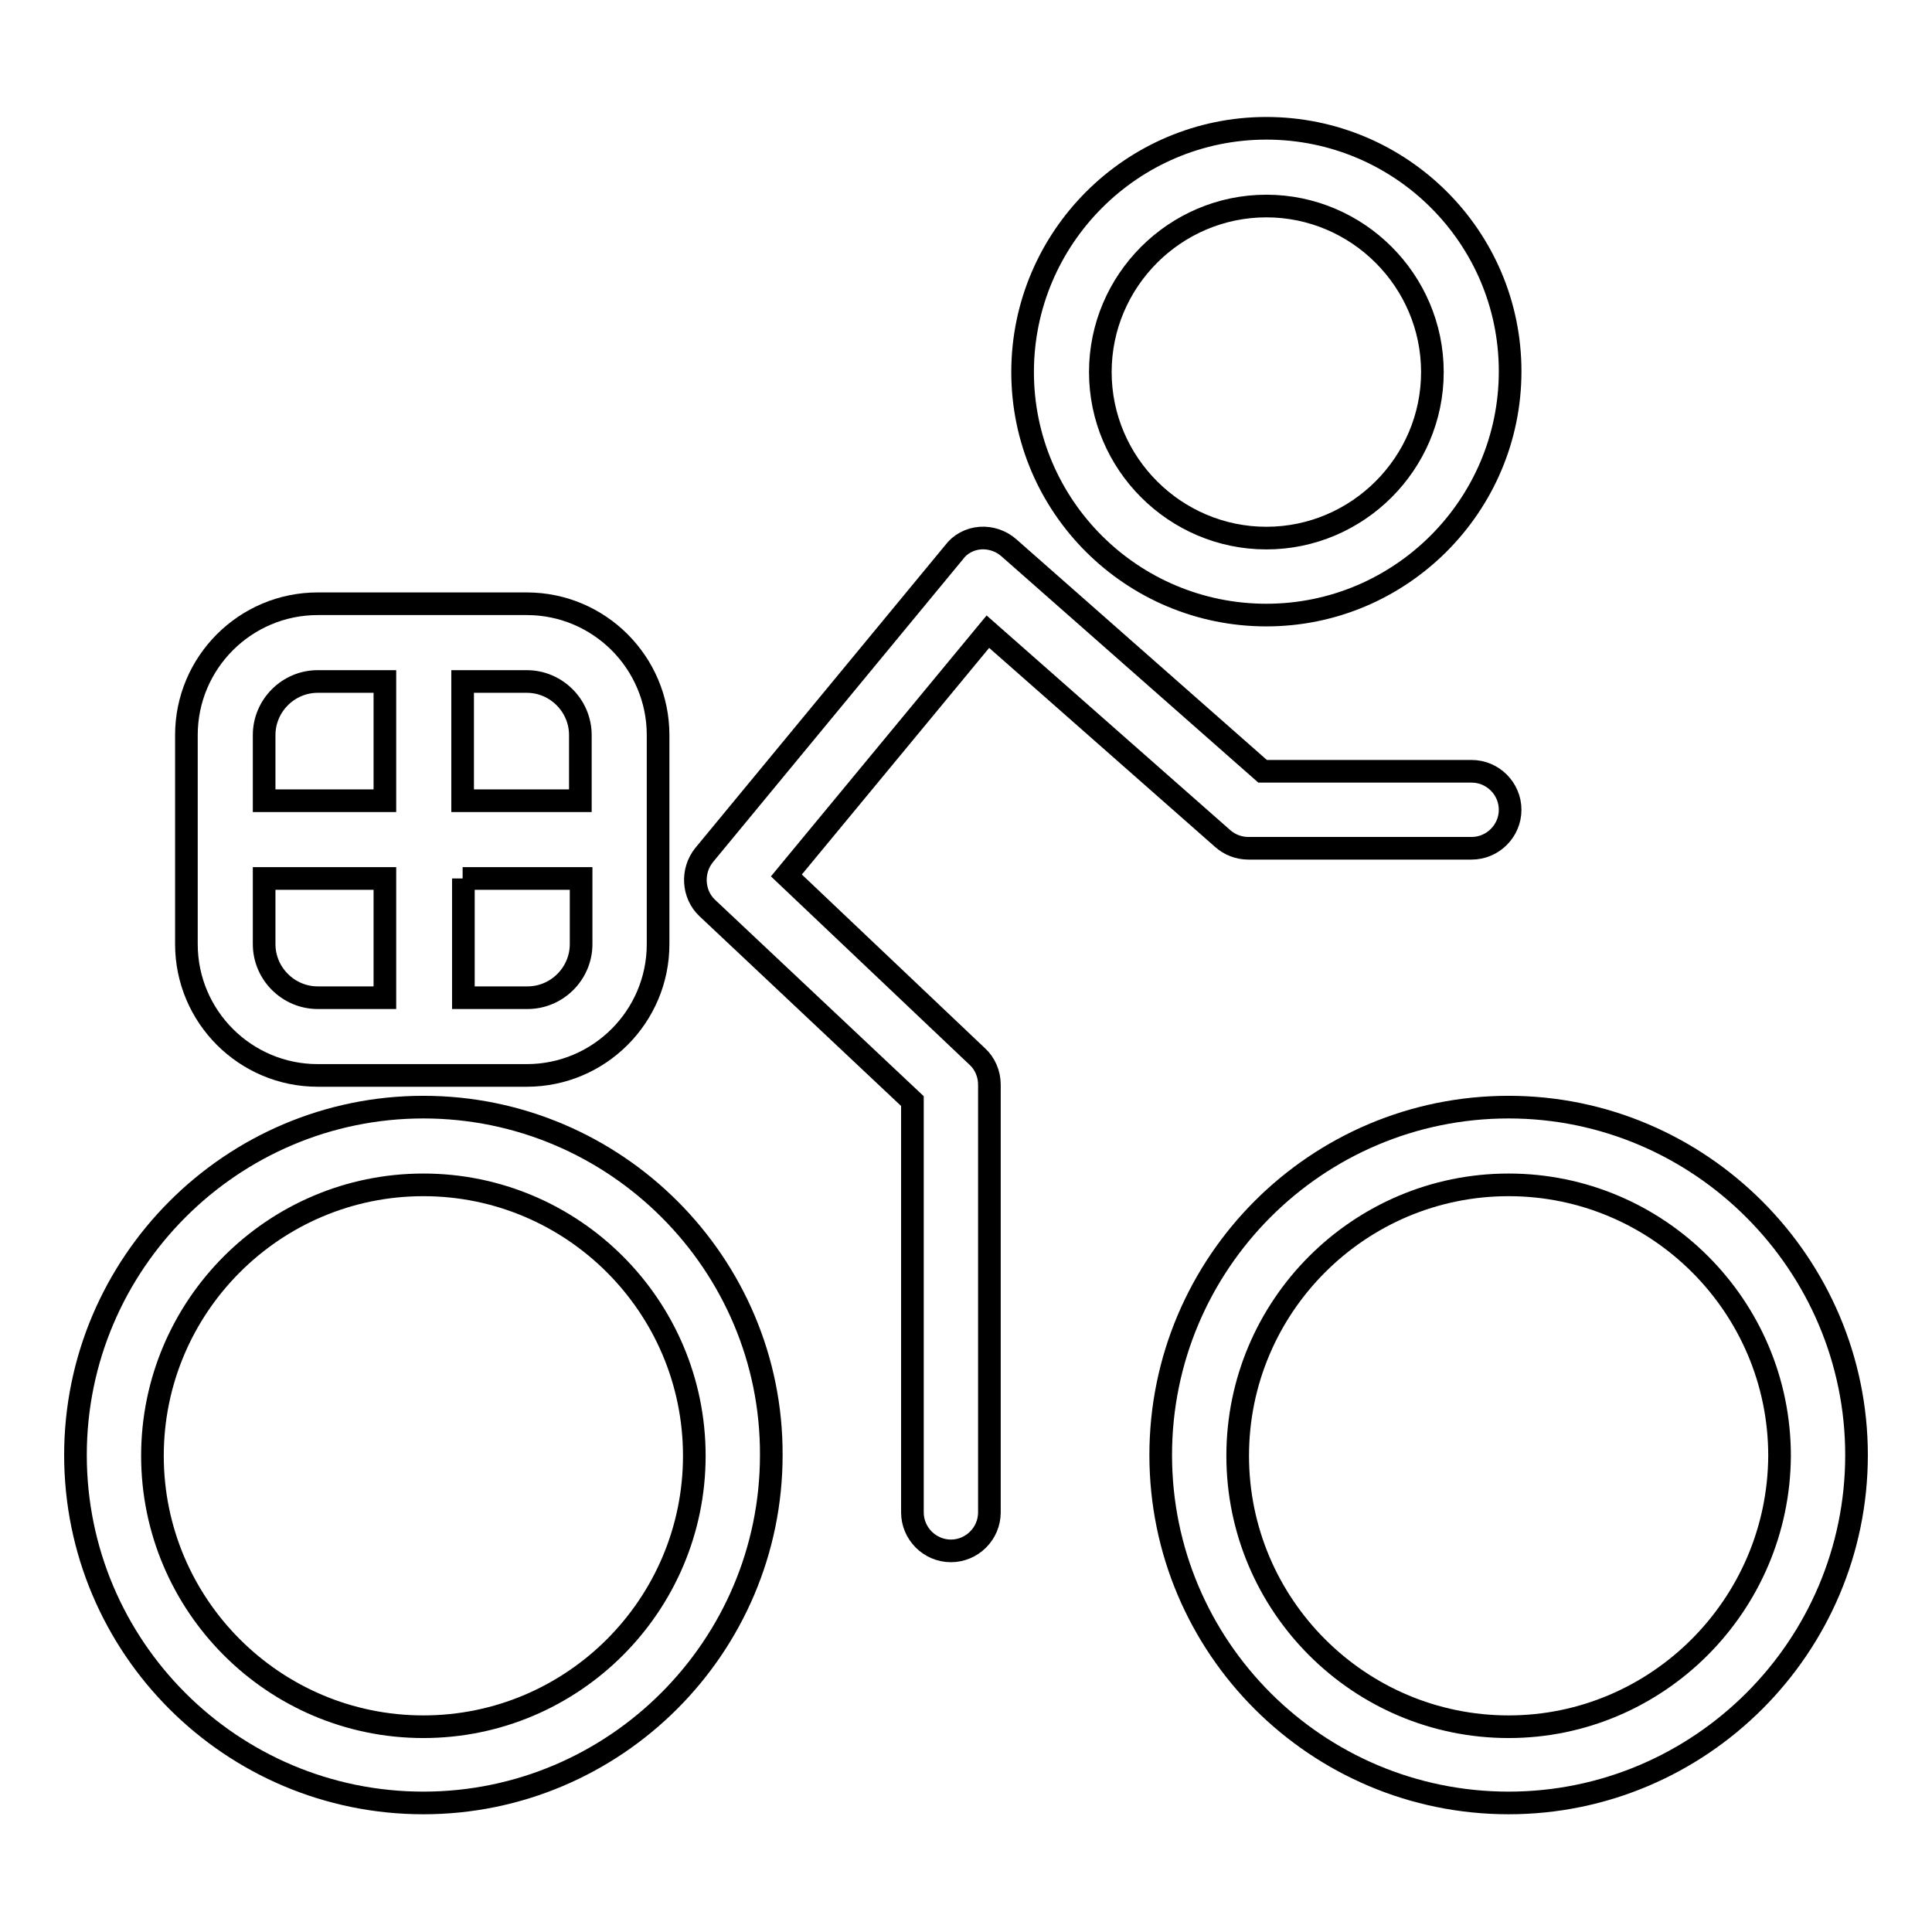 <?xml version="1.0" encoding="utf-8"?>
<!-- Svg Vector Icons : http://www.onlinewebfonts.com/icon -->
<!DOCTYPE svg PUBLIC "-//W3C//DTD SVG 1.1//EN" "http://www.w3.org/Graphics/SVG/1.1/DTD/svg11.dtd">
<svg version="1.1" xmlns="http://www.w3.org/2000/svg" xmlns:xlink="http://www.w3.org/1999/xlink" x="0px" y="0px" viewBox="0 0 256 256" enable-background="new 0 0 256 256" xml:space="preserve">
<g><g><path stroke-width="3" fill-opacity="0" stroke="#000000"  d="M167.8,81.5c17.8,0,32.3-14.5,32.3-32.3S185.6,17,167.8,17s-32.3,14.5-32.3,32.3S150,81.5,167.8,81.5z M167.8,27.3c12.1,0,22,9.9,22,22s-9.9,22-22,22c-12.1,0-22-9.9-22-22S155.7,27.3,167.8,27.3z"/><path stroke-width="3" fill-opacity="0" stroke="#000000"  d="M56.1,146.7c-25.4,0-46.1,20.7-46.1,46.1c0,25.5,20.7,46.1,46.1,46.1c25.4,0,46.1-20.7,46.1-46.1C102.3,167.5,81.6,146.7,56.1,146.7z M56.1,228.8c-19.8,0-35.9-16.1-35.9-35.9c0-19.8,16.1-35.9,35.9-35.9c19.8,0,35.9,16.1,35.9,35.9S75.9,228.8,56.1,228.8z"/><path stroke-width="3" fill-opacity="0" stroke="#000000"  d="M199.9,146.7c-25.5,0-46.1,20.7-46.1,46.1c0,25.5,20.7,46.1,46.1,46.1s46.1-20.7,46.1-46.1C246,167.5,225.3,146.7,199.9,146.7z M199.9,228.8c-19.8,0-35.9-16.1-35.9-35.9c0-19.8,16.1-35.9,35.9-35.9s35.9,16.1,35.9,35.9C235.7,212.7,219.6,228.8,199.9,228.8z"/><path stroke-width="3" fill-opacity="0" stroke="#000000"  d="M42.1,142.5h27.7c9.6,0,17.4-7.8,17.4-17.4V97.4c0-9.6-7.8-17.4-17.4-17.4H42.1c-9.6,0-17.4,7.8-17.4,17.4v27.7C24.7,134.7,32.5,142.5,42.1,142.5z M61.3,90.3h8.5c3.9,0,7.1,3.2,7.1,7.1v8.7H61.3L61.3,90.3L61.3,90.3z M61.3,116.4h15.7v8.7c0,3.9-3.2,7.1-7.1,7.1h-8.5V116.4L61.3,116.4z M35,97.4c0-3.9,3.2-7.1,7.1-7.1H51v15.8H35V97.4L35,97.4z M35,116.4h16v15.8h-8.9c-3.9,0-7.1-3.2-7.1-7.1V116.4z"/><path stroke-width="3" fill-opacity="0" stroke="#000000"  d="M104.2,116l26.7-32.3l31.1,27.4c0.9,0.8,2.1,1.3,3.4,1.3H195c2.8,0,5.1-2.3,5.1-5.1s-2.3-5.1-5.1-5.1h-27.7l-33.6-29.6c-1-0.9-2.4-1.4-3.8-1.3c-1.4,0.1-2.7,0.8-3.5,1.9l-33.1,40.1c-1.7,2.1-1.5,5.2,0.4,7l27.2,25.6v54.5c0,2.8,2.3,5.1,5.1,5.1c2.8,0,5.1-2.3,5.1-5.1v-56.7c0-1.4-0.6-2.8-1.6-3.7L104.2,116z"/></g></g>
</svg>